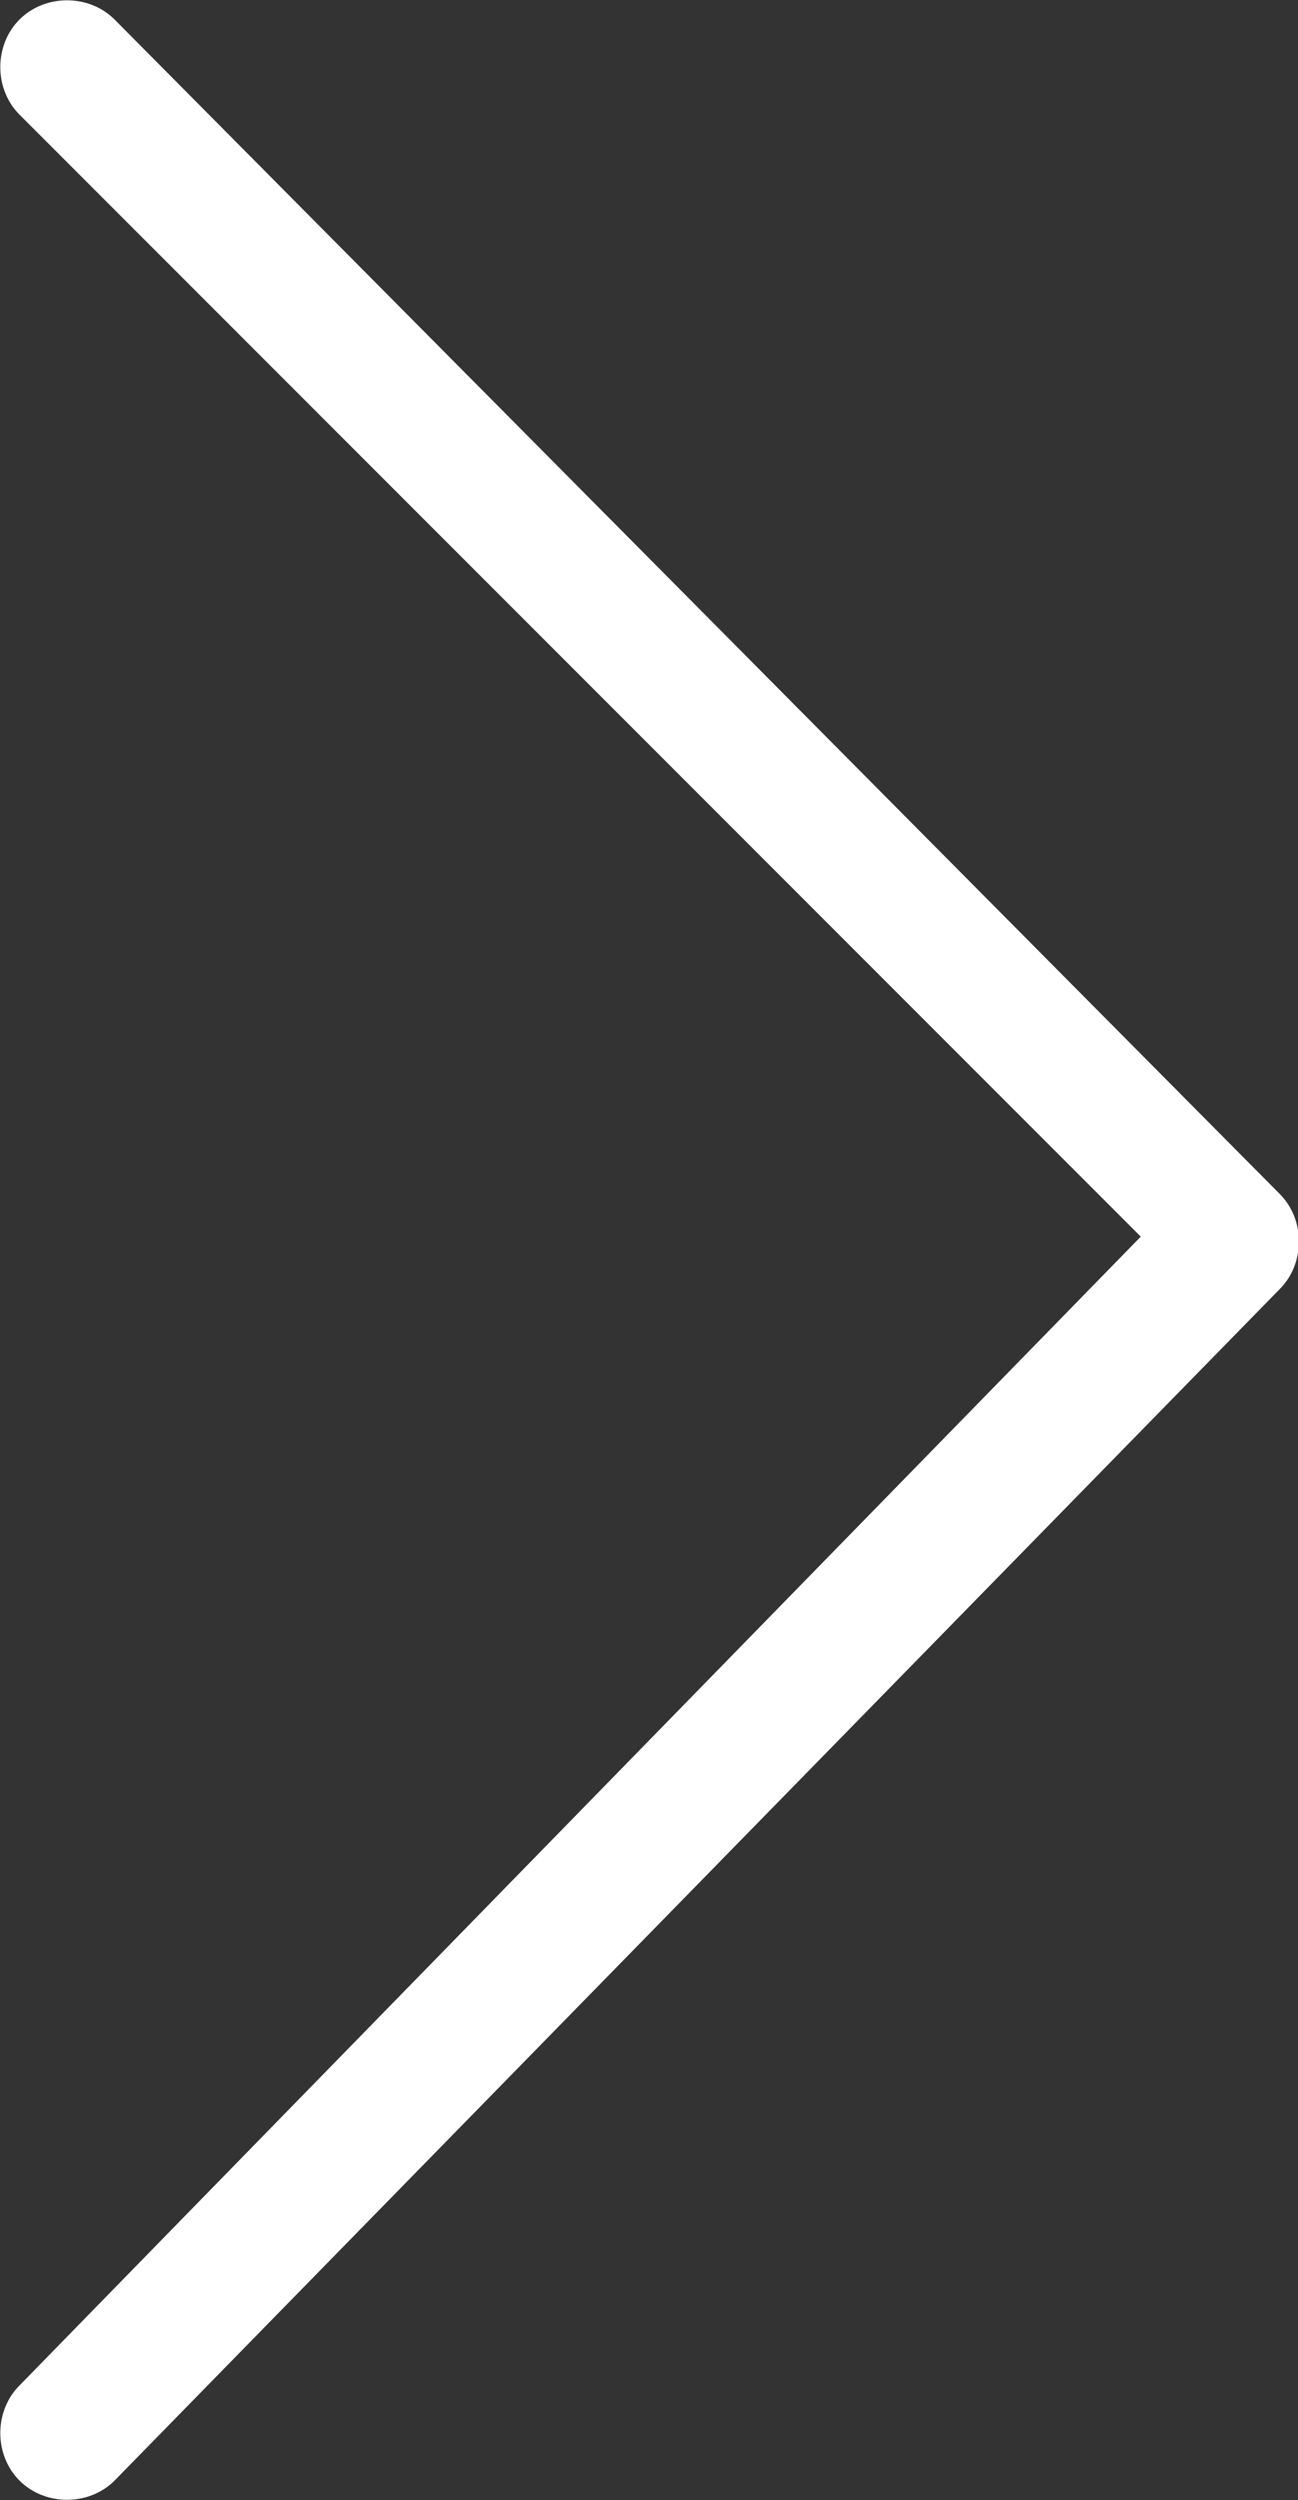 <?xml version="1.0" encoding="UTF-8"?><svg xmlns="http://www.w3.org/2000/svg" viewBox="0 0 10.65 20.5"><rect x="0" y="0" width="10.65" height="20.5" fill="#333333" stroke="none"/><defs><style>.d{fill:#fff;}</style></defs><g id="a"/><g id="b"><g id="c"><path class="d" d="M10.5,9.79L.94,.16C.73-.05,.37-.05,.16,.16S-.05,.73,.16,.94L9.36,10.14,.16,19.56c-.21,.21-.21,.57,0,.78s.57,.21,.78,0L10.5,10.57c.21-.21,.21-.57,0-.78Z"/></g></g></svg>